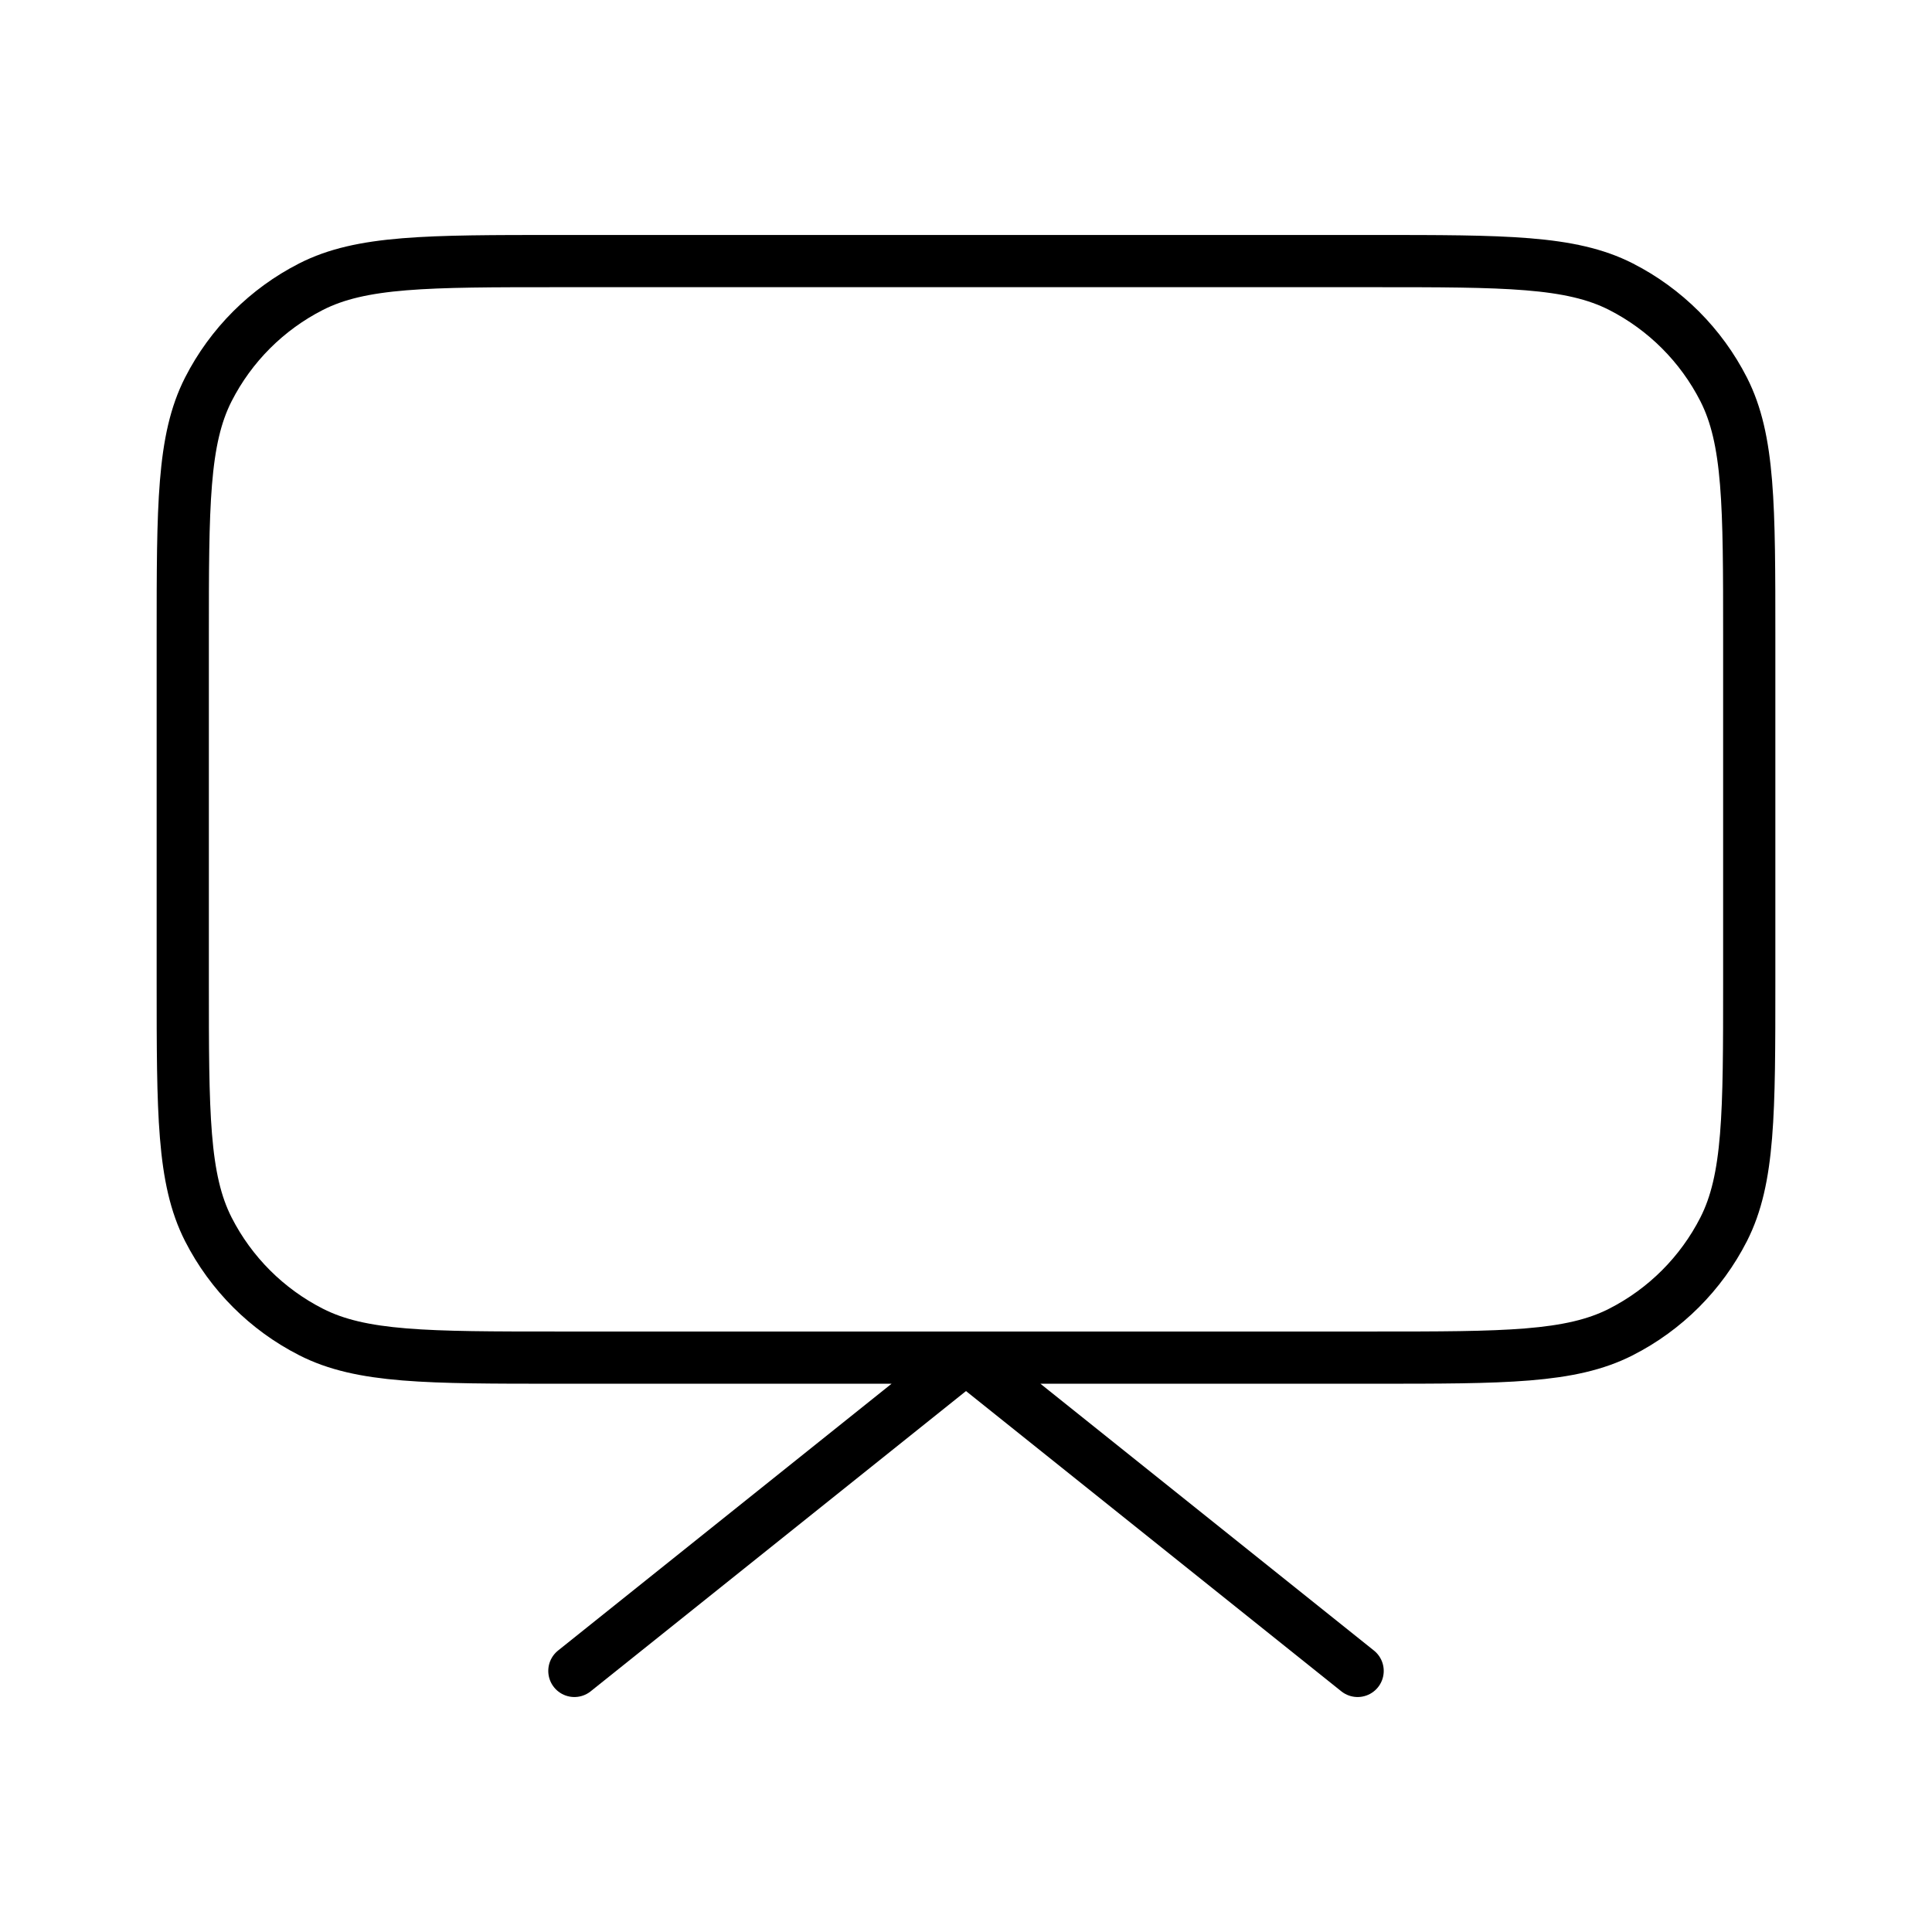 <svg width="37" height="37" viewBox="0 0 37 37" fill="none" xmlns="http://www.w3.org/2000/svg">
<path d="M26 32L18.5 26L11 32M10.7 26H26.3C28.82 26 30.08 26 31.043 25.509C31.89 25.078 32.578 24.39 33.01 23.543C33.5 22.58 33.5 21.32 33.5 18.8V12.2C33.5 9.68 33.5 8.42 33.01 7.457C32.578 6.61 31.89 5.922 31.043 5.49C30.08 5 28.82 5 26.3 5H10.7C8.18 5 6.92 5 5.957 5.49C5.11 5.922 4.422 6.61 3.99 7.457C3.5 8.42 3.5 9.68 3.5 12.2V18.8C3.5 21.32 3.5 22.58 3.99 23.543C4.422 24.39 5.11 25.078 5.957 25.509C6.92 26 8.18 26 10.7 26Z" stroke="black" stroke-linecap="round" stroke-linejoin="round"/>
</svg>
